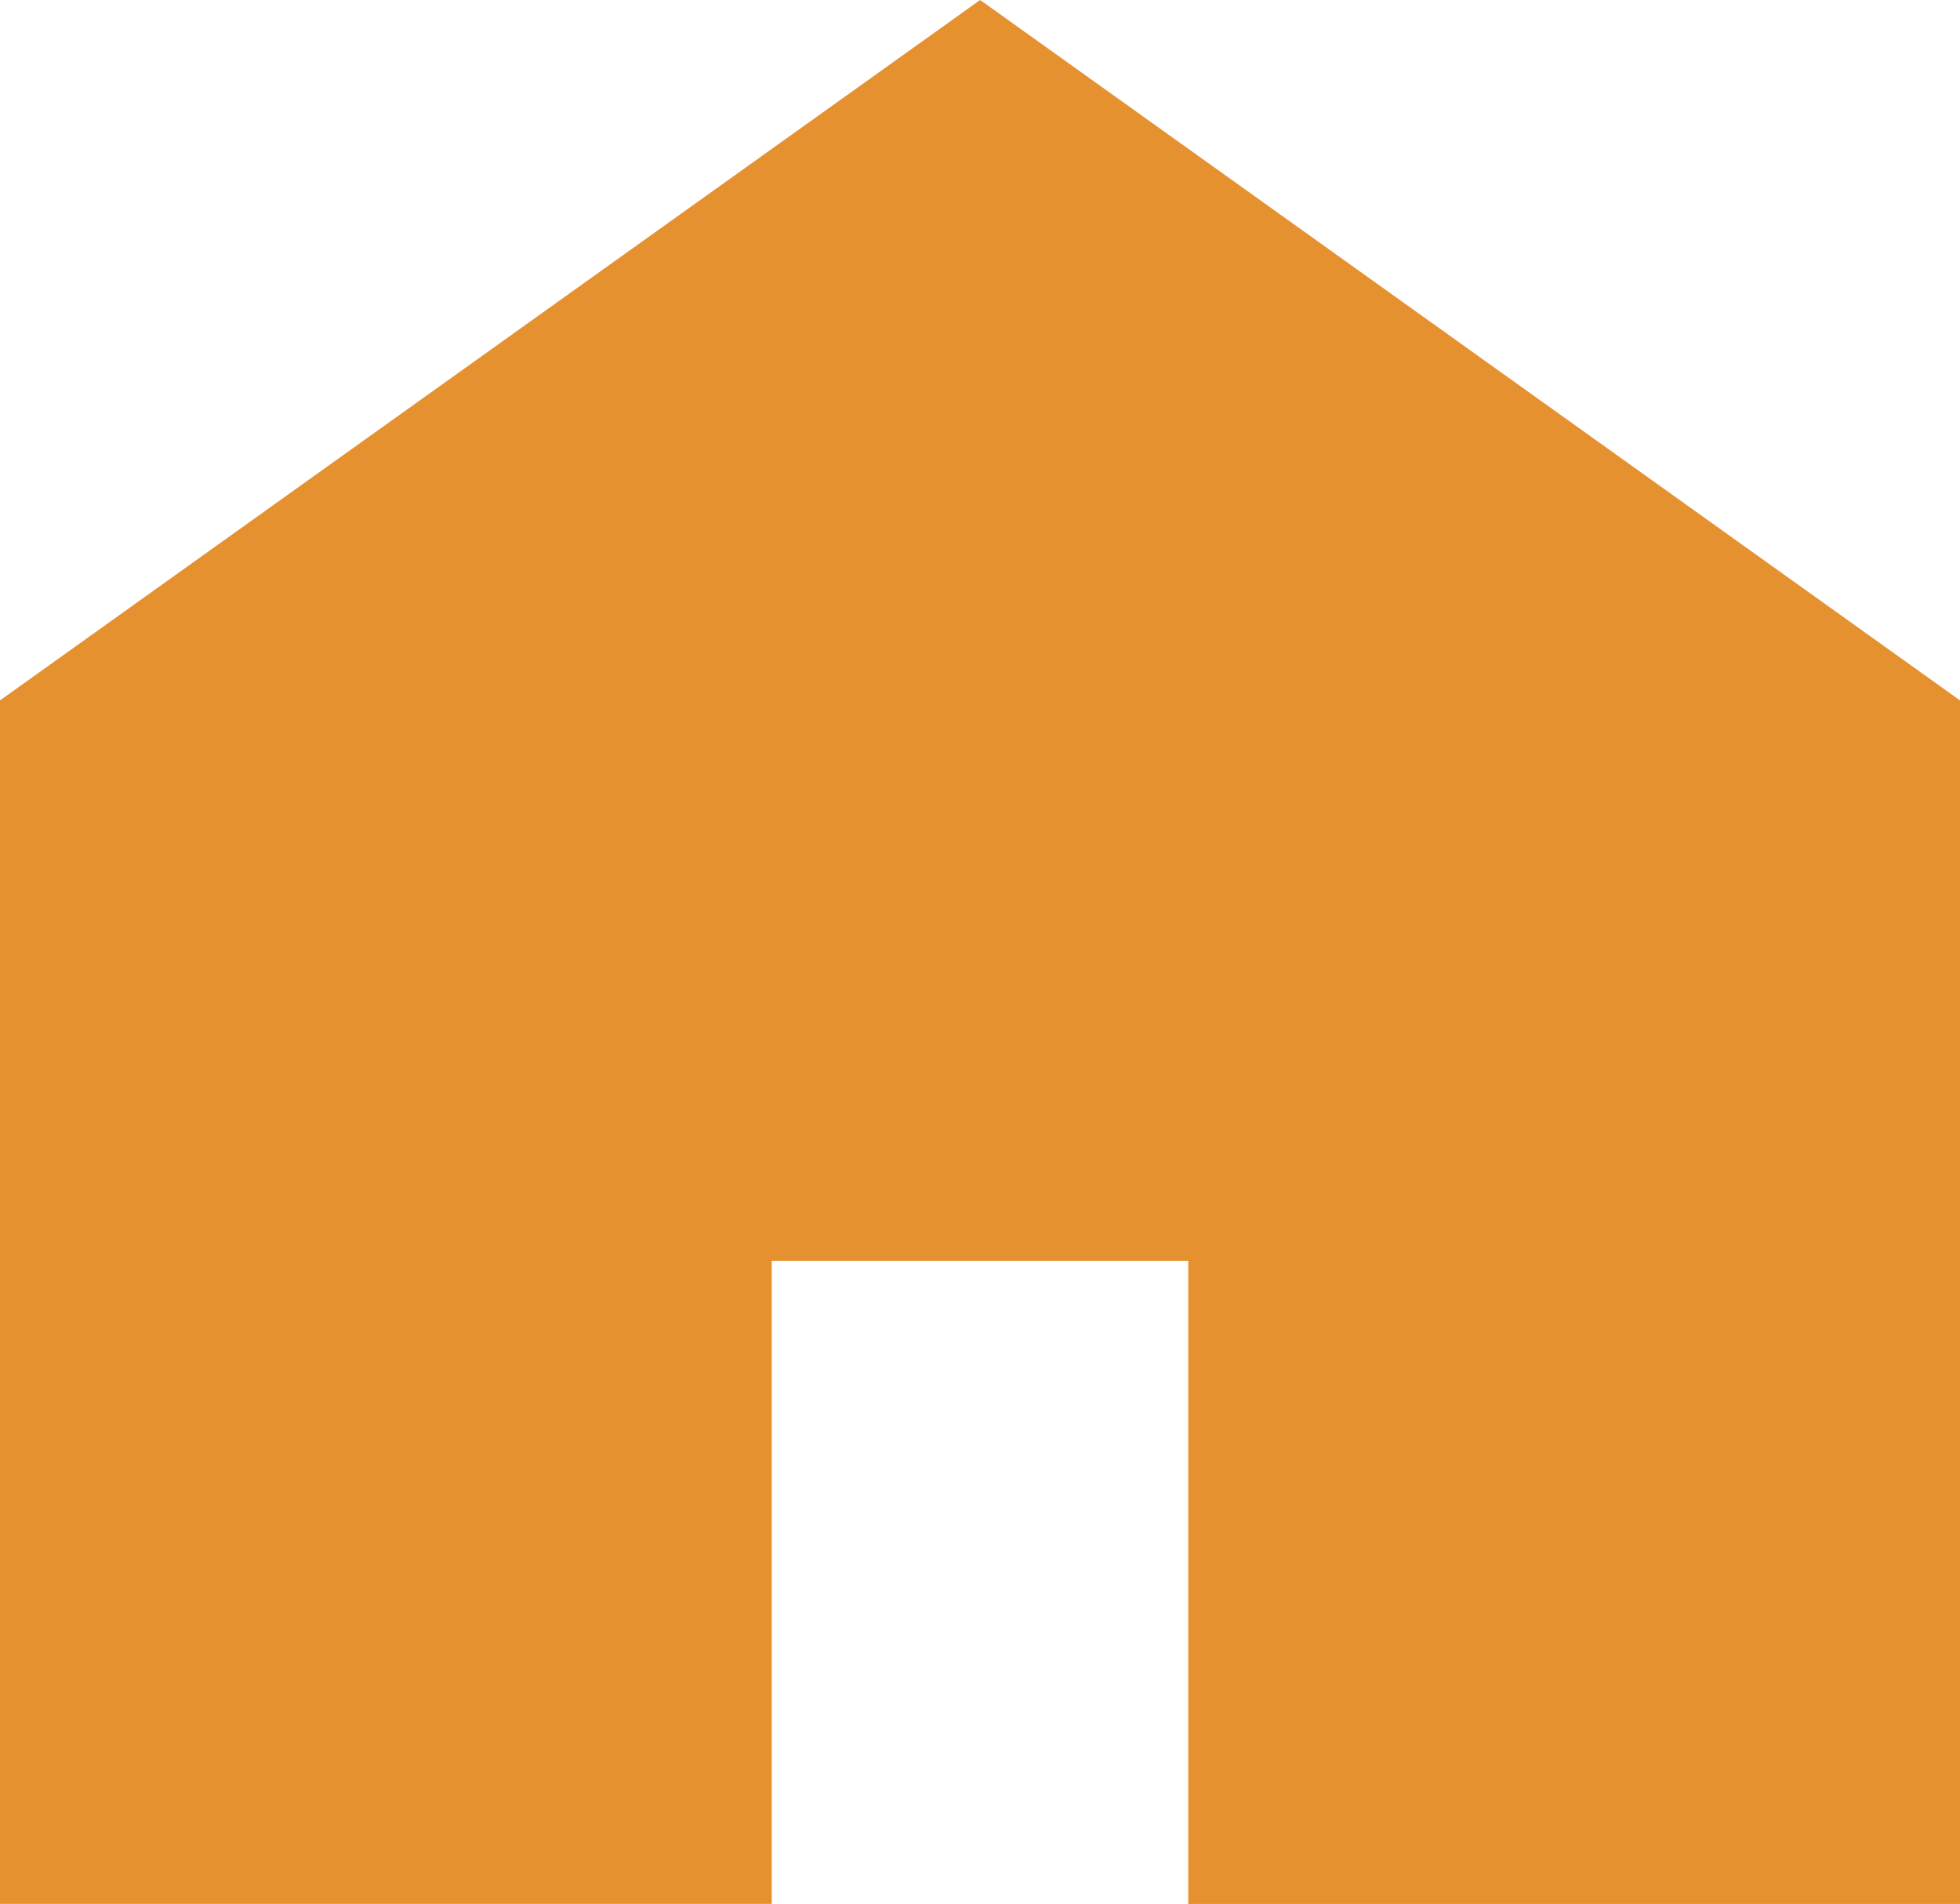 <svg xmlns="http://www.w3.org/2000/svg" width="42.762" height="41.529" viewBox="0 0 42.762 41.529"><defs><style>.a{fill:#e5912f;}</style></defs><g transform="translate(-378 -368.923)"><path class="a" d="M399.384,368.923,378,384.2v26.251h16.838V396.425h9.086v14.027h16.838V384.2Z"/></g></svg>